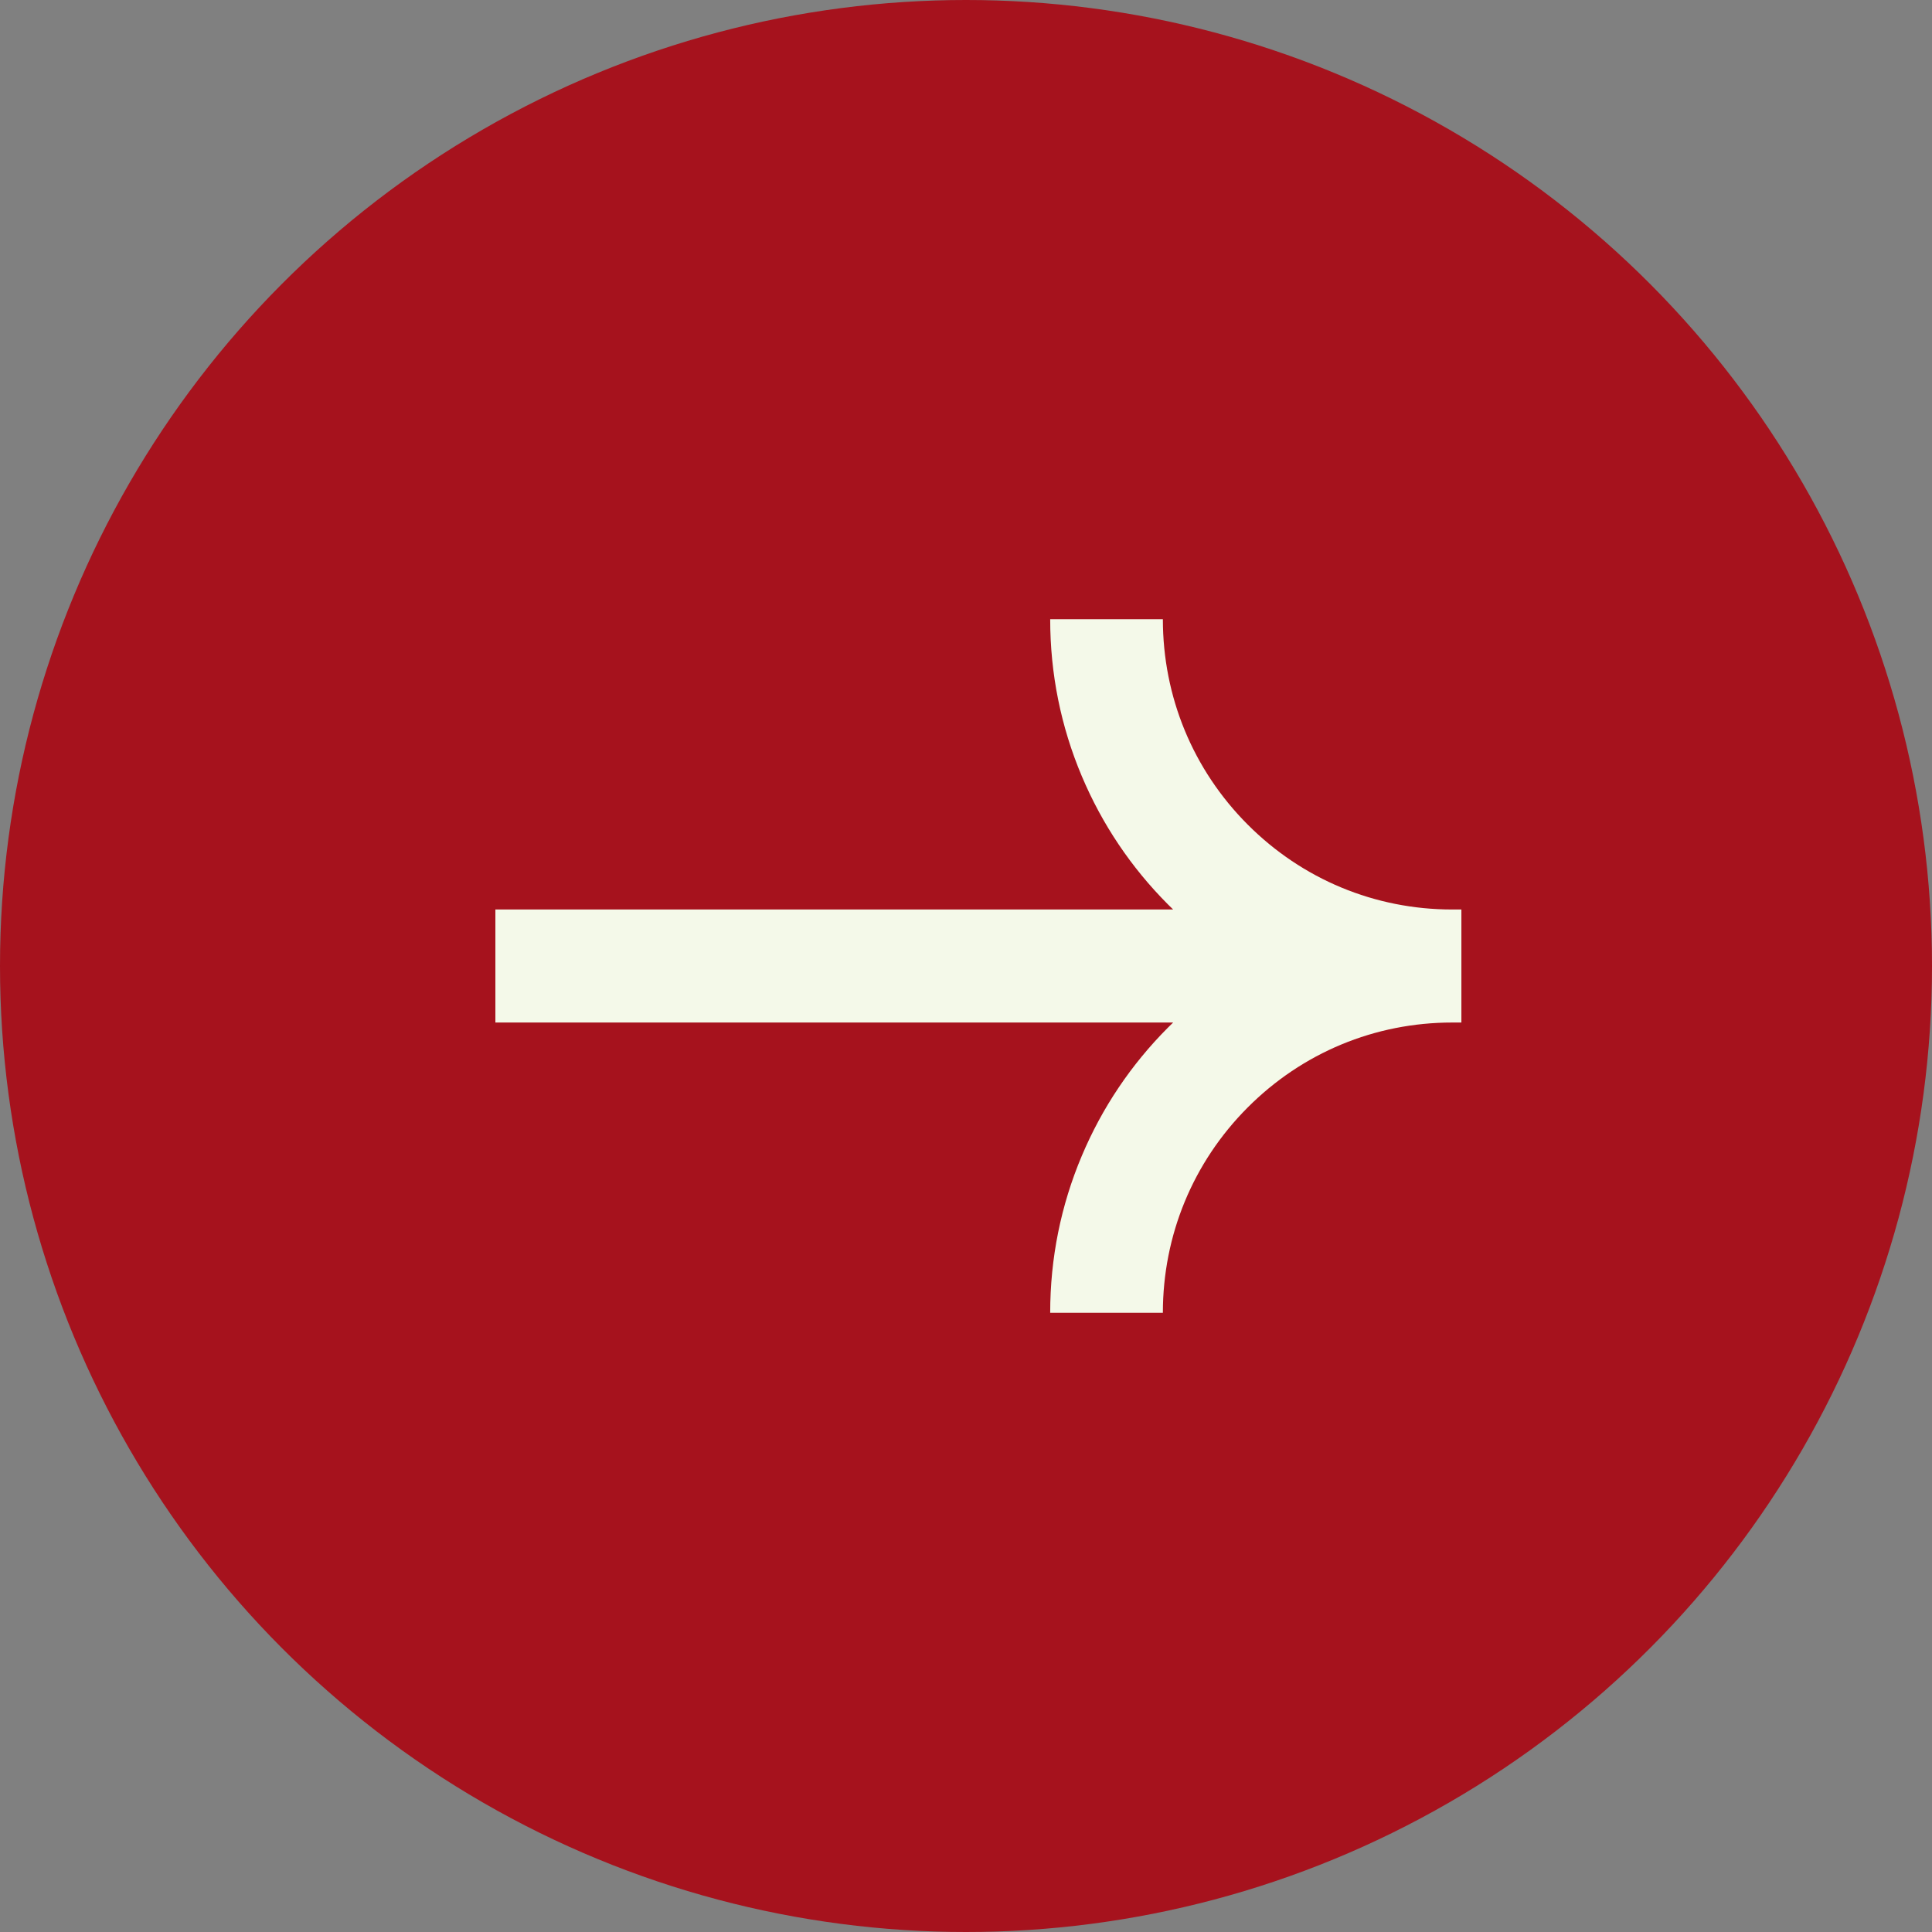 <svg width="78" height="78" viewBox="0 0 78 78" fill="none" xmlns="http://www.w3.org/2000/svg">
<rect x="0" y="0" width="78" height="78" fill="#808080" stroke="none"/>
<g id="Group 27189">
<circle id="Ellipse 1" cx="39" cy="39" r="39" fill="#A6121D"/>
<g id="Capa_1" clip-path="url(#clip0_37_90)">
<path id="Vector" d="M43.676 31.338C44.494 33.277 45.663 35.018 47.153 36.513C47.222 36.583 47.293 36.651 47.363 36.719H20V41.282H47.363C47.293 41.35 47.222 41.419 47.153 41.488C45.663 42.983 44.494 44.723 43.676 46.663C42.828 48.671 42.399 50.804 42.399 53.001H46.948C46.948 49.871 48.163 46.928 50.369 44.715C52.575 42.501 55.509 41.282 58.629 41.282H59V36.719H58.629C55.509 36.719 52.575 35.5 50.369 33.287C48.163 31.074 46.948 28.13 46.948 25H42.399C42.399 27.197 42.828 29.33 43.676 31.338Z" fill="#F4F9E9"/>
</g>
</g>
<defs>
<clipPath id="clip0_37_90">
<rect width="39" height="28" fill="white" transform="translate(20 25)"/>
</clipPath>
</defs>
</svg>
